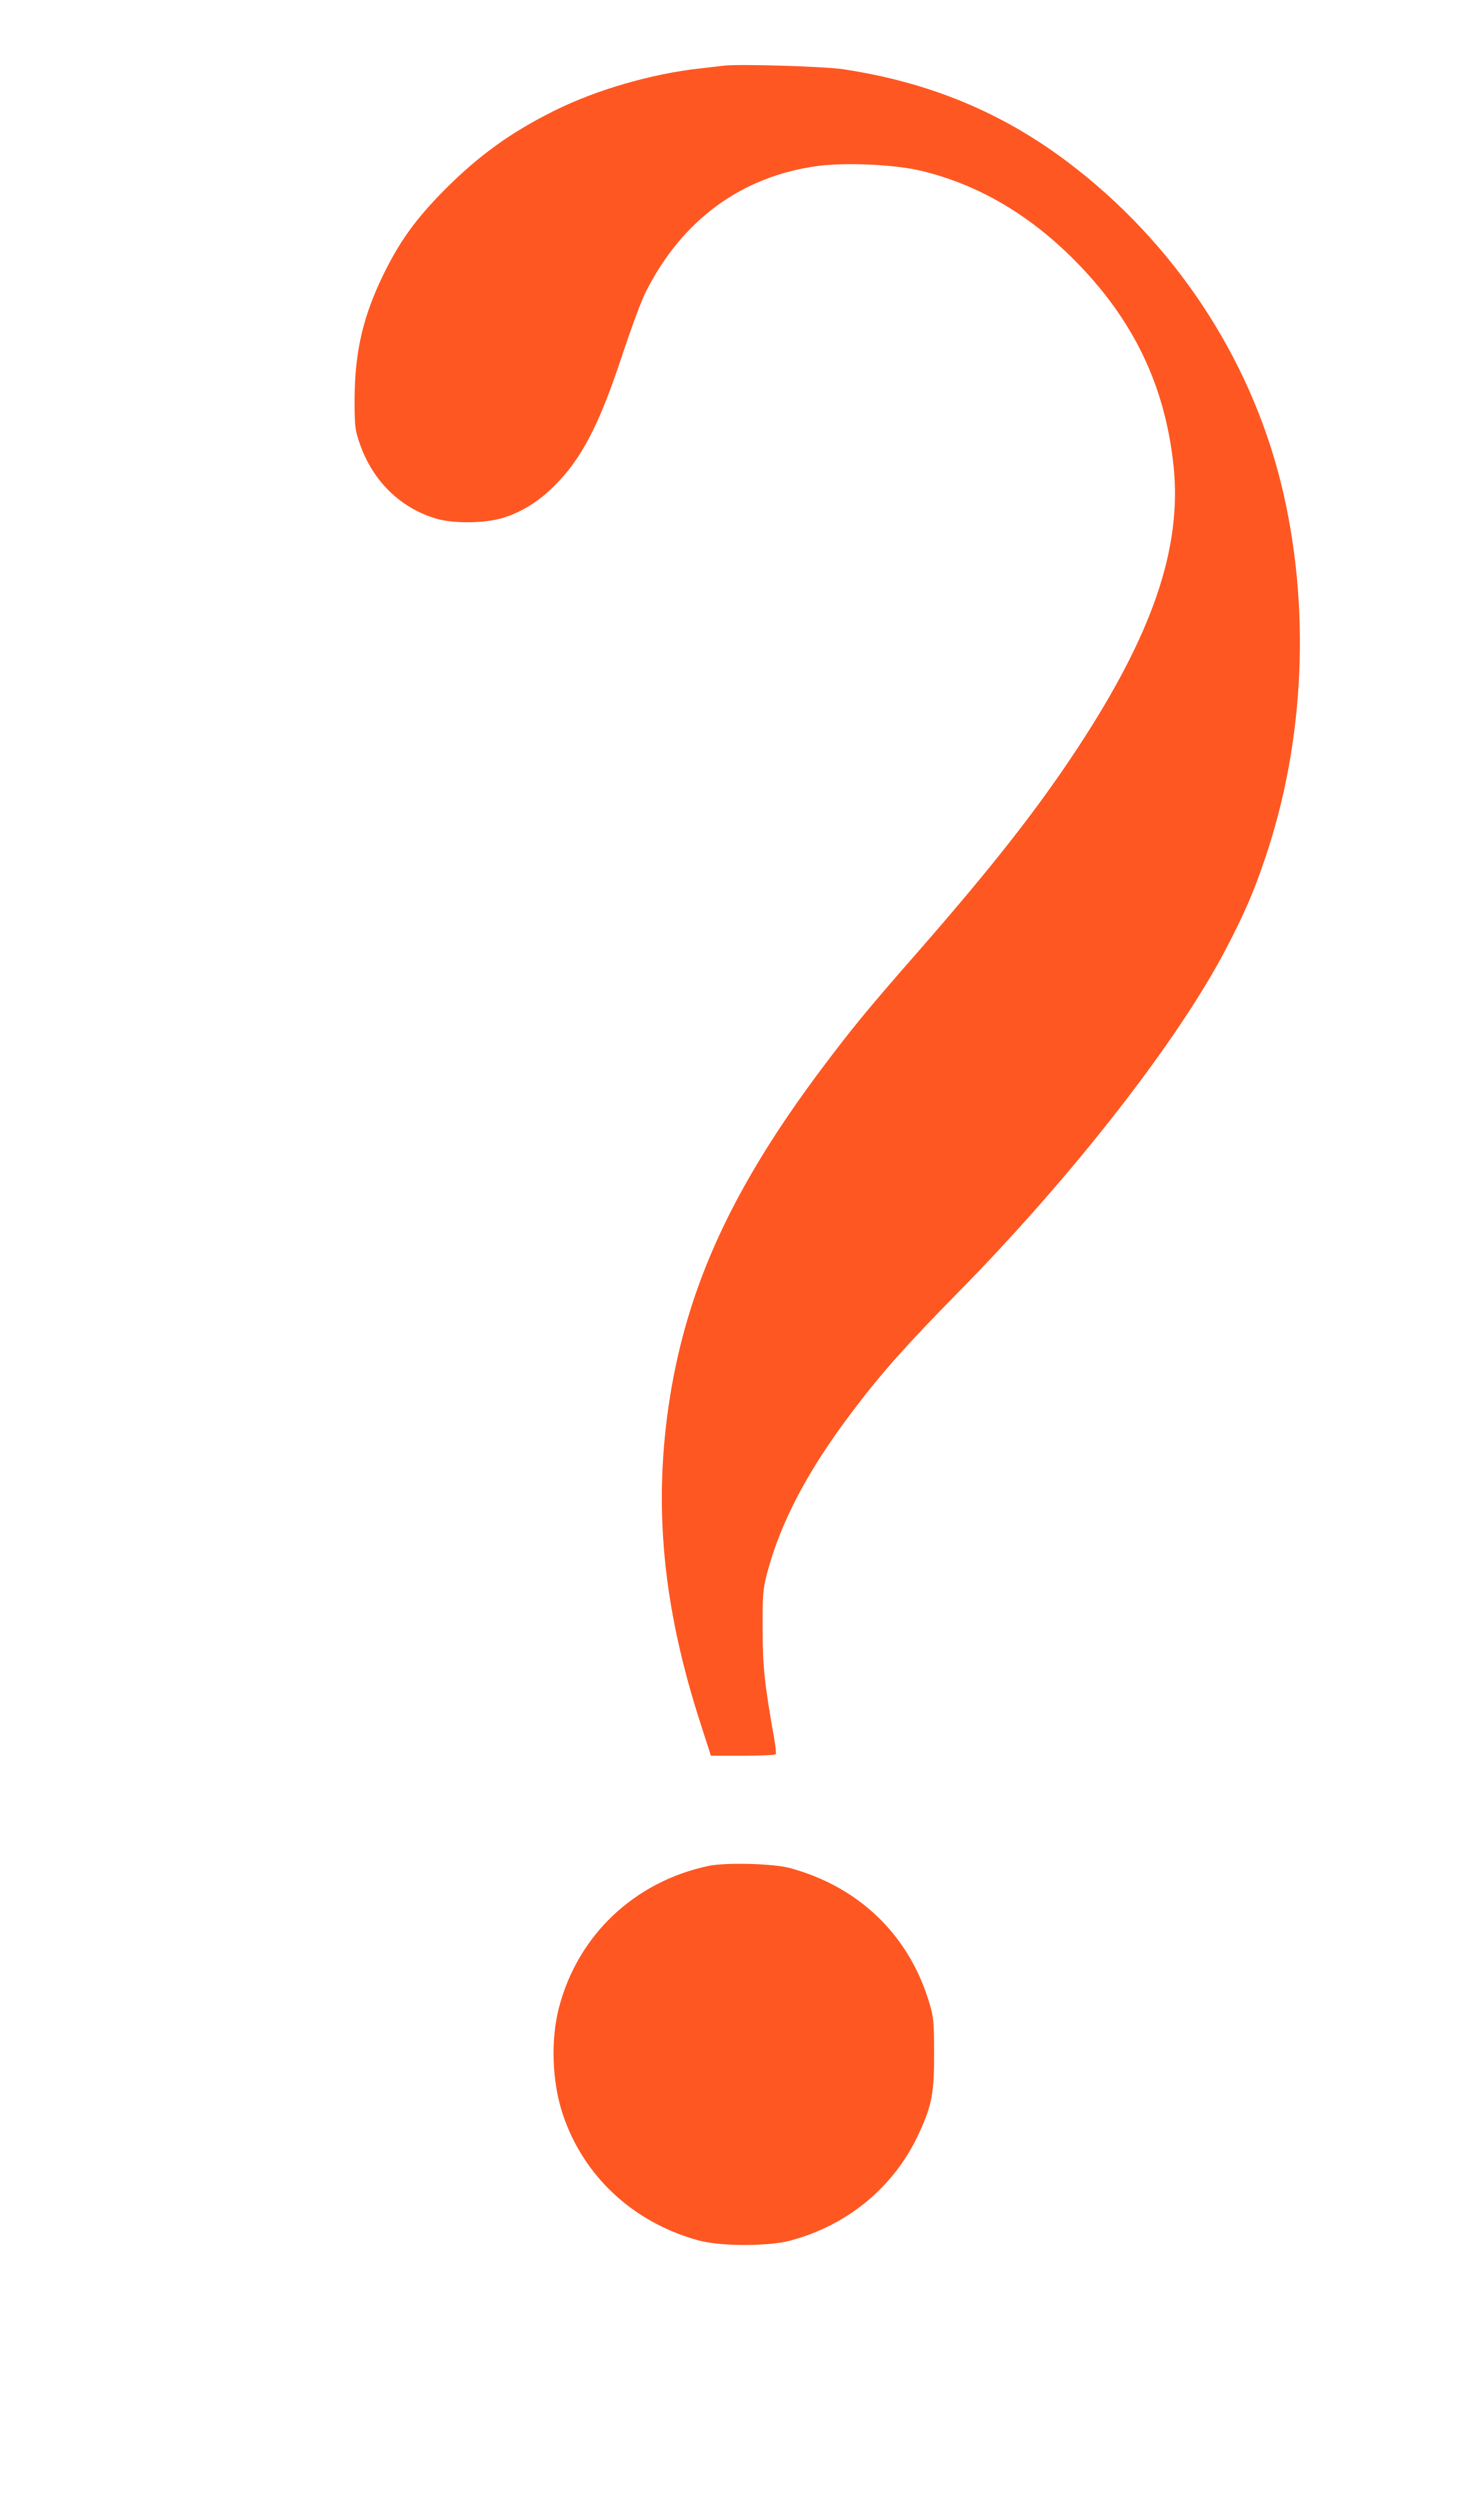 <?xml version="1.0" standalone="no"?>
<!DOCTYPE svg PUBLIC "-//W3C//DTD SVG 20010904//EN"
 "http://www.w3.org/TR/2001/REC-SVG-20010904/DTD/svg10.dtd">
<svg version="1.0" xmlns="http://www.w3.org/2000/svg"
 width="758pt" height="1280pt" viewBox="0 0 758 1280"
 preserveAspectRatio="xMidYMid meet">
<g transform="translate(0,1280) scale(0.1,-0.1)"
fill="#ff5722" stroke="none">
<path d="M3710 12464 c-19 -2 -78 -9 -130 -15 -246 -28 -526 -109 -739 -215
-224 -111 -389 -230 -566 -408 -146 -148 -227 -260 -311 -431 -105 -215 -147
-397 -148 -640 0 -138 2 -156 27 -228 66 -190 208 -329 392 -383 89 -26 249
-24 340 4 96 29 185 85 264 164 140 139 231 314 349 673 44 132 96 274 117
315 185 372 492 597 882 650 140 19 390 8 524 -23 292 -69 553 -220 789 -456
305 -306 468 -646 511 -1061 42 -419 -108 -857 -495 -1445 -205 -311 -434
-603 -815 -1039 -262 -299 -335 -389 -494 -600 -453 -605 -684 -1105 -776
-1681 -87 -550 -38 -1071 159 -1677 l51 -158 164 0 c90 0 166 3 168 8 3 4 -1
43 -9 87 -49 276 -58 362 -58 555 -1 173 2 205 23 285 68 258 206 522 431 820
148 197 280 346 545 615 590 599 1132 1295 1377 1767 88 169 139 285 194 448
209 608 239 1313 83 1938 -162 646 -549 1228 -1089 1636 -340 257 -714 411
-1155 477 -95 14 -526 27 -605 18z"/>
<path d="M3630 3246 c-380 -80 -670 -354 -767 -725 -43 -165 -36 -378 18 -543
105 -319 360 -558 697 -650 111 -31 363 -31 473 0 295 80 530 277 654 545 68
146 80 211 79 412 0 166 -2 187 -27 268 -105 343 -361 587 -712 682 -83 23
-329 29 -415 11z"/>
</g>
</svg>
